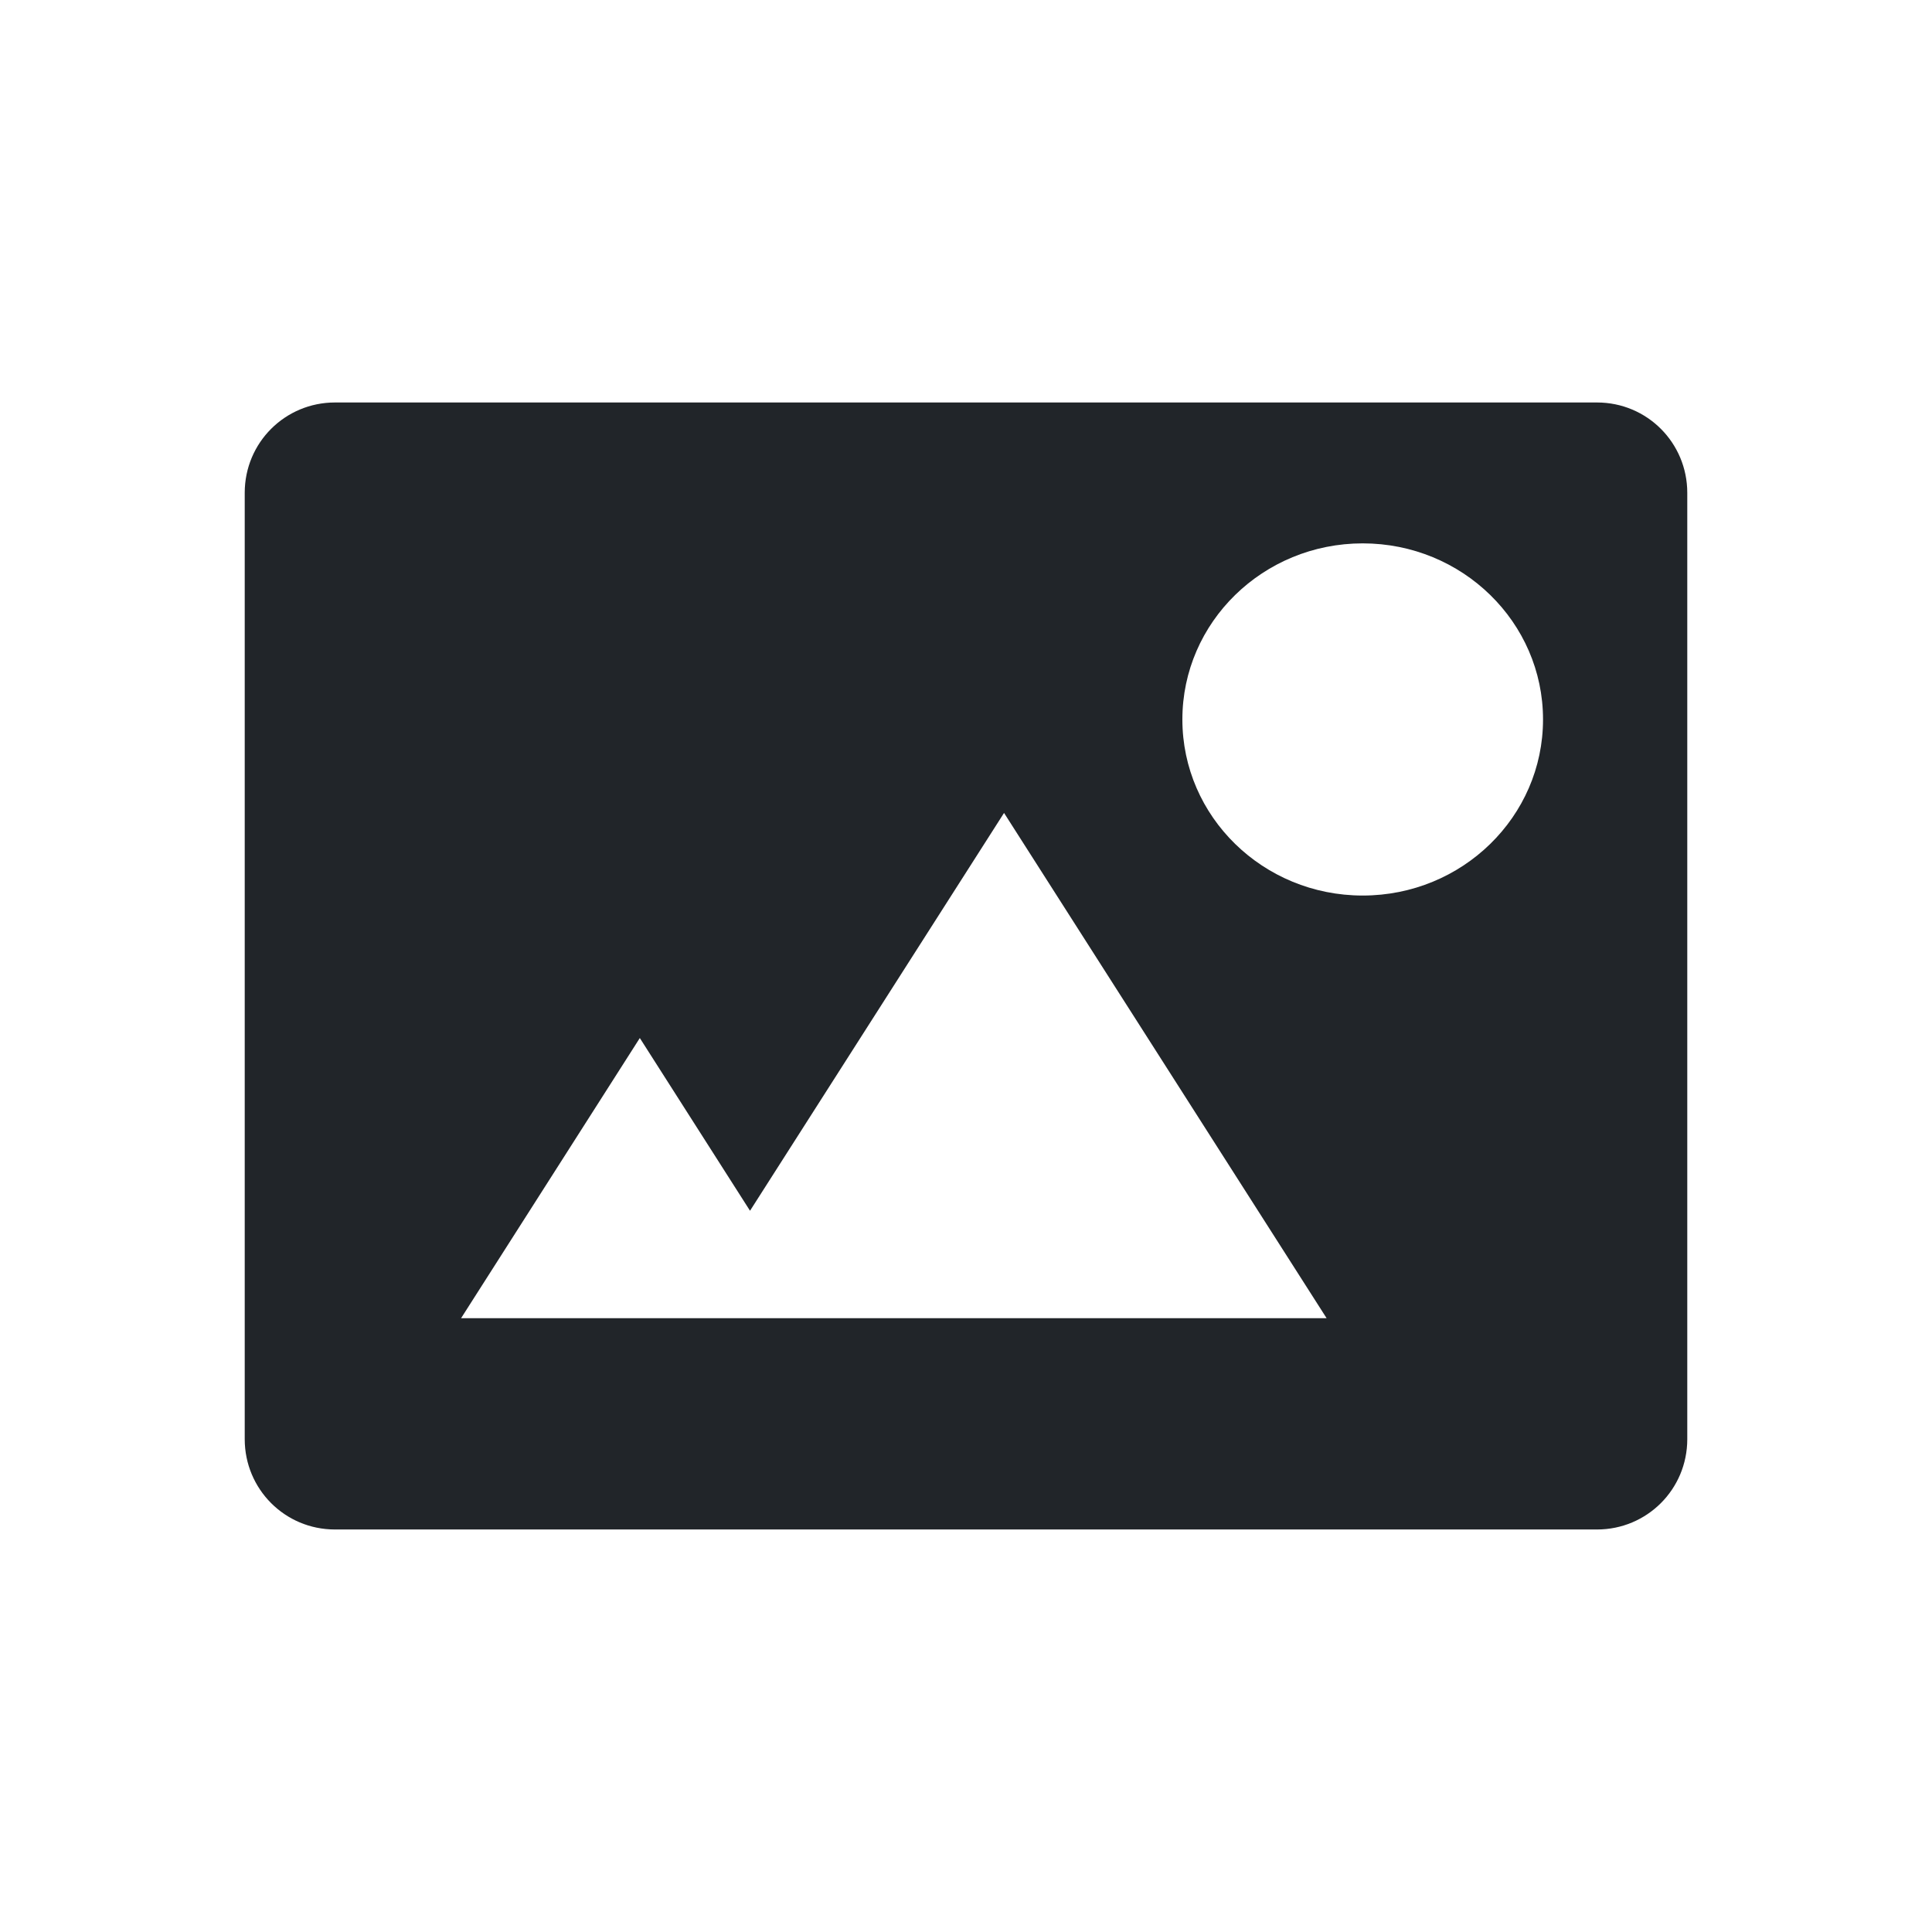 <?xml version="1.0" encoding="utf-8"?>
<!-- Generator: Adobe Illustrator 23.0.6, SVG Export Plug-In . SVG Version: 6.00 Build 0)  -->
<svg version="1.1" id="Laag_2" xmlns="http://www.w3.org/2000/svg" xmlns:xlink="http://www.w3.org/1999/xlink" x="0px" y="0px"
	 viewBox="0 0 637.8 637.8" style="enable-background:new 0 0 637.8 637.8;" xml:space="preserve">
<style type="text/css">
	.st0{fill-rule:evenodd;clip-rule:evenodd;fill:#212529;}
</style>
<g>
	<path id="Fill-38_1_" class="st0" d="M152.22,435.16l59-92.48l36.38,57.02l83.86-131.33l106.48,166.79H152.22z M449.86,295.64
		c-32.88,0-59.53-26.03-59.53-58.13s26.65-58.13,59.53-58.13s59.53,26.03,59.53,58.13S482.73,295.64,449.86,295.64z M110.58,132.87
		c-16.45,0-29.79,13.24-29.79,29.82V475.1c0,16.47,13.23,29.82,29.79,29.82h416.64c16.45,0,29.79-13.24,29.79-29.82V162.69
		c0-16.47-13.23-29.82-29.79-29.82H110.58z"/>
</g>
</svg>

